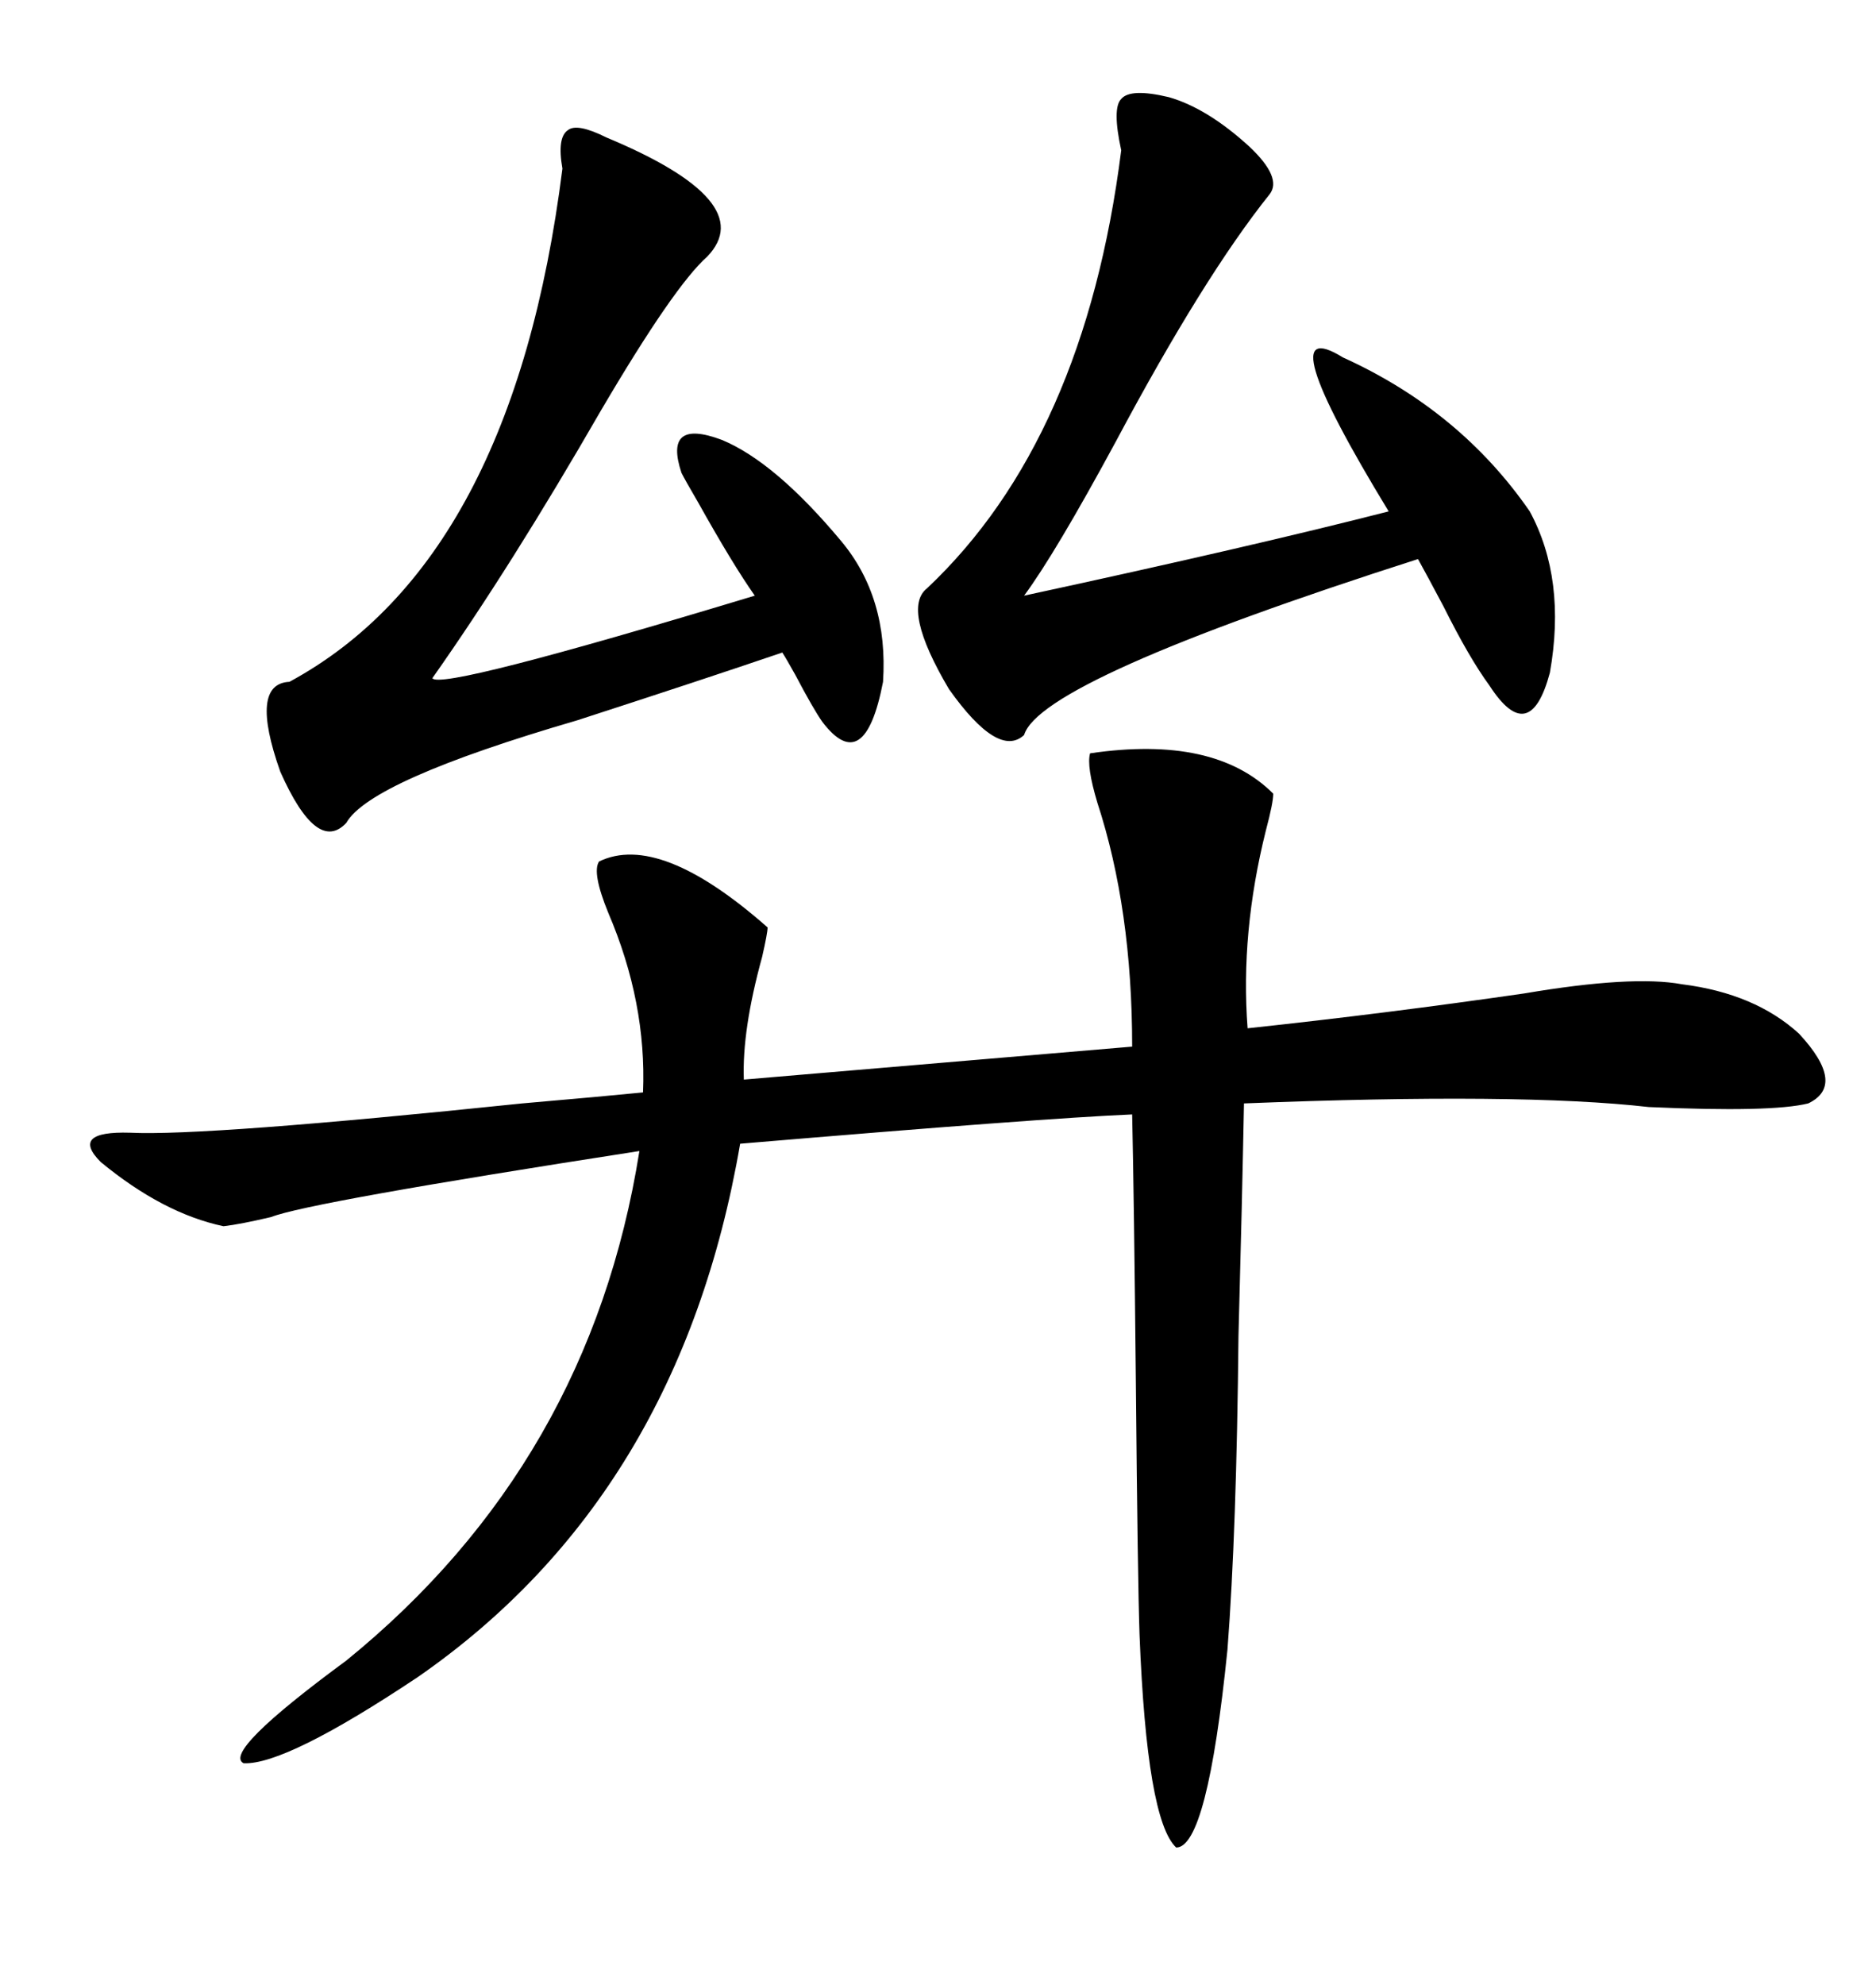 <svg xmlns="http://www.w3.org/2000/svg" xmlns:xlink="http://www.w3.org/1999/xlink" width="300" height="317.285"><path d="M174.32 120.41L174.32 120.41Q194.24 117.48 203.61 126.86L203.61 126.86Q203.61 128.32 202.44 132.71L202.44 132.71Q198.34 149.12 199.51 164.36L199.51 164.36Q221.48 162.01 243.75 158.79L243.75 158.79Q261.04 155.86 268.95 157.32L268.95 157.32Q280.66 158.79 287.70 165.23L287.70 165.23Q295.31 173.44 289.16 176.37L289.16 176.37Q283.30 177.83 263.67 176.95L263.67 176.95Q243.16 174.61 198.93 176.37L198.93 176.37Q198.63 192.19 198.05 213.57L198.05 213.57Q197.75 244.63 196.29 263.67L196.29 263.67Q193.07 295.31 188.09 295.31L188.09 295.31Q183.40 290.92 182.23 261.33L182.23 261.33Q181.93 252.83 181.64 220.90L181.64 220.90Q181.35 191.89 181.05 178.13L181.05 178.13Q166.99 178.71 118.36 182.81L118.36 182.81Q108.69 239.06 66.80 268.07L66.80 268.07Q45.70 282.13 38.96 281.84L38.96 281.84Q35.45 280.08 55.37 265.43L55.37 265.43Q94.34 233.79 102.25 183.98L102.25 183.98Q49.22 192.19 43.36 194.53L43.36 194.53Q38.38 195.70 35.74 196.00L35.74 196.00Q26.07 193.95 16.11 185.74L16.11 185.74Q11.13 180.76 20.80 181.05L20.80 181.05Q32.81 181.64 83.50 176.37L83.50 176.37Q96.97 175.20 102.83 174.61L102.83 174.61Q103.42 160.25 97.27 145.90L97.27 145.90Q94.63 139.45 95.80 137.70L95.80 137.70Q105.47 133.01 122.75 148.24L122.75 148.24Q122.75 149.12 121.88 152.93L121.88 152.93Q118.65 164.65 118.95 172.56L118.95 172.56L181.05 167.29Q181.05 145.31 175.49 128.32L175.49 128.32Q173.73 122.46 174.32 120.41ZM96.97 21.97L96.97 21.97Q121.58 32.23 113.09 41.02L113.09 41.02Q107.81 45.70 96.09 65.63L96.09 65.63Q81.74 90.53 69.14 108.40L69.14 108.40Q70.31 110.45 120.70 95.21L120.70 95.21Q117.19 90.23 111.62 80.27L111.62 80.27Q109.57 76.76 108.98 75.59L108.98 75.59Q106.05 66.80 115.43 70.31L115.43 70.31Q123.93 73.83 134.47 86.43L134.47 86.43Q142.09 95.51 141.21 108.98L141.21 108.98Q138.28 124.22 131.54 115.43L131.54 115.43Q130.08 113.38 127.15 107.81L127.15 107.81Q125.68 105.18 125.10 104.30L125.10 104.30Q112.21 108.69 92.29 115.14L92.29 115.14Q59.18 124.80 55.37 131.54L55.37 131.54Q50.68 136.52 44.82 123.34L44.82 123.34Q39.84 109.28 46.29 108.98L46.29 108.98Q82.03 89.65 89.94 26.95L89.94 26.95Q89.06 21.97 90.82 20.80L90.82 20.80Q92.29 19.63 96.97 21.97ZM186.91 15.53L186.91 15.53Q193.07 17.29 199.80 23.44L199.80 23.44Q205.08 28.42 203.03 31.05L203.03 31.05Q192.48 44.24 178.42 70.61L178.42 70.61Q168.75 88.48 163.77 95.21L163.77 95.21Q200.39 87.30 222.07 81.74L222.07 81.74Q202.44 49.51 214.75 57.13L214.75 57.13Q233.50 65.63 244.63 81.74L244.63 81.74Q250.49 92.58 247.85 107.52L247.85 107.52Q244.63 119.53 238.18 109.57L238.18 109.57Q234.96 105.18 230.86 96.97L230.86 96.97Q228.22 91.99 226.76 89.36L226.76 89.36Q166.41 108.69 163.77 117.48L163.77 117.48Q159.67 121.29 151.76 110.16L151.76 110.16Q144.14 97.27 148.24 94.04L148.24 94.04Q173.44 70.31 179.30 24.02L179.30 24.02Q177.83 17.29 179.30 15.82L179.30 15.82Q180.76 14.06 186.91 15.53Z"/></svg>